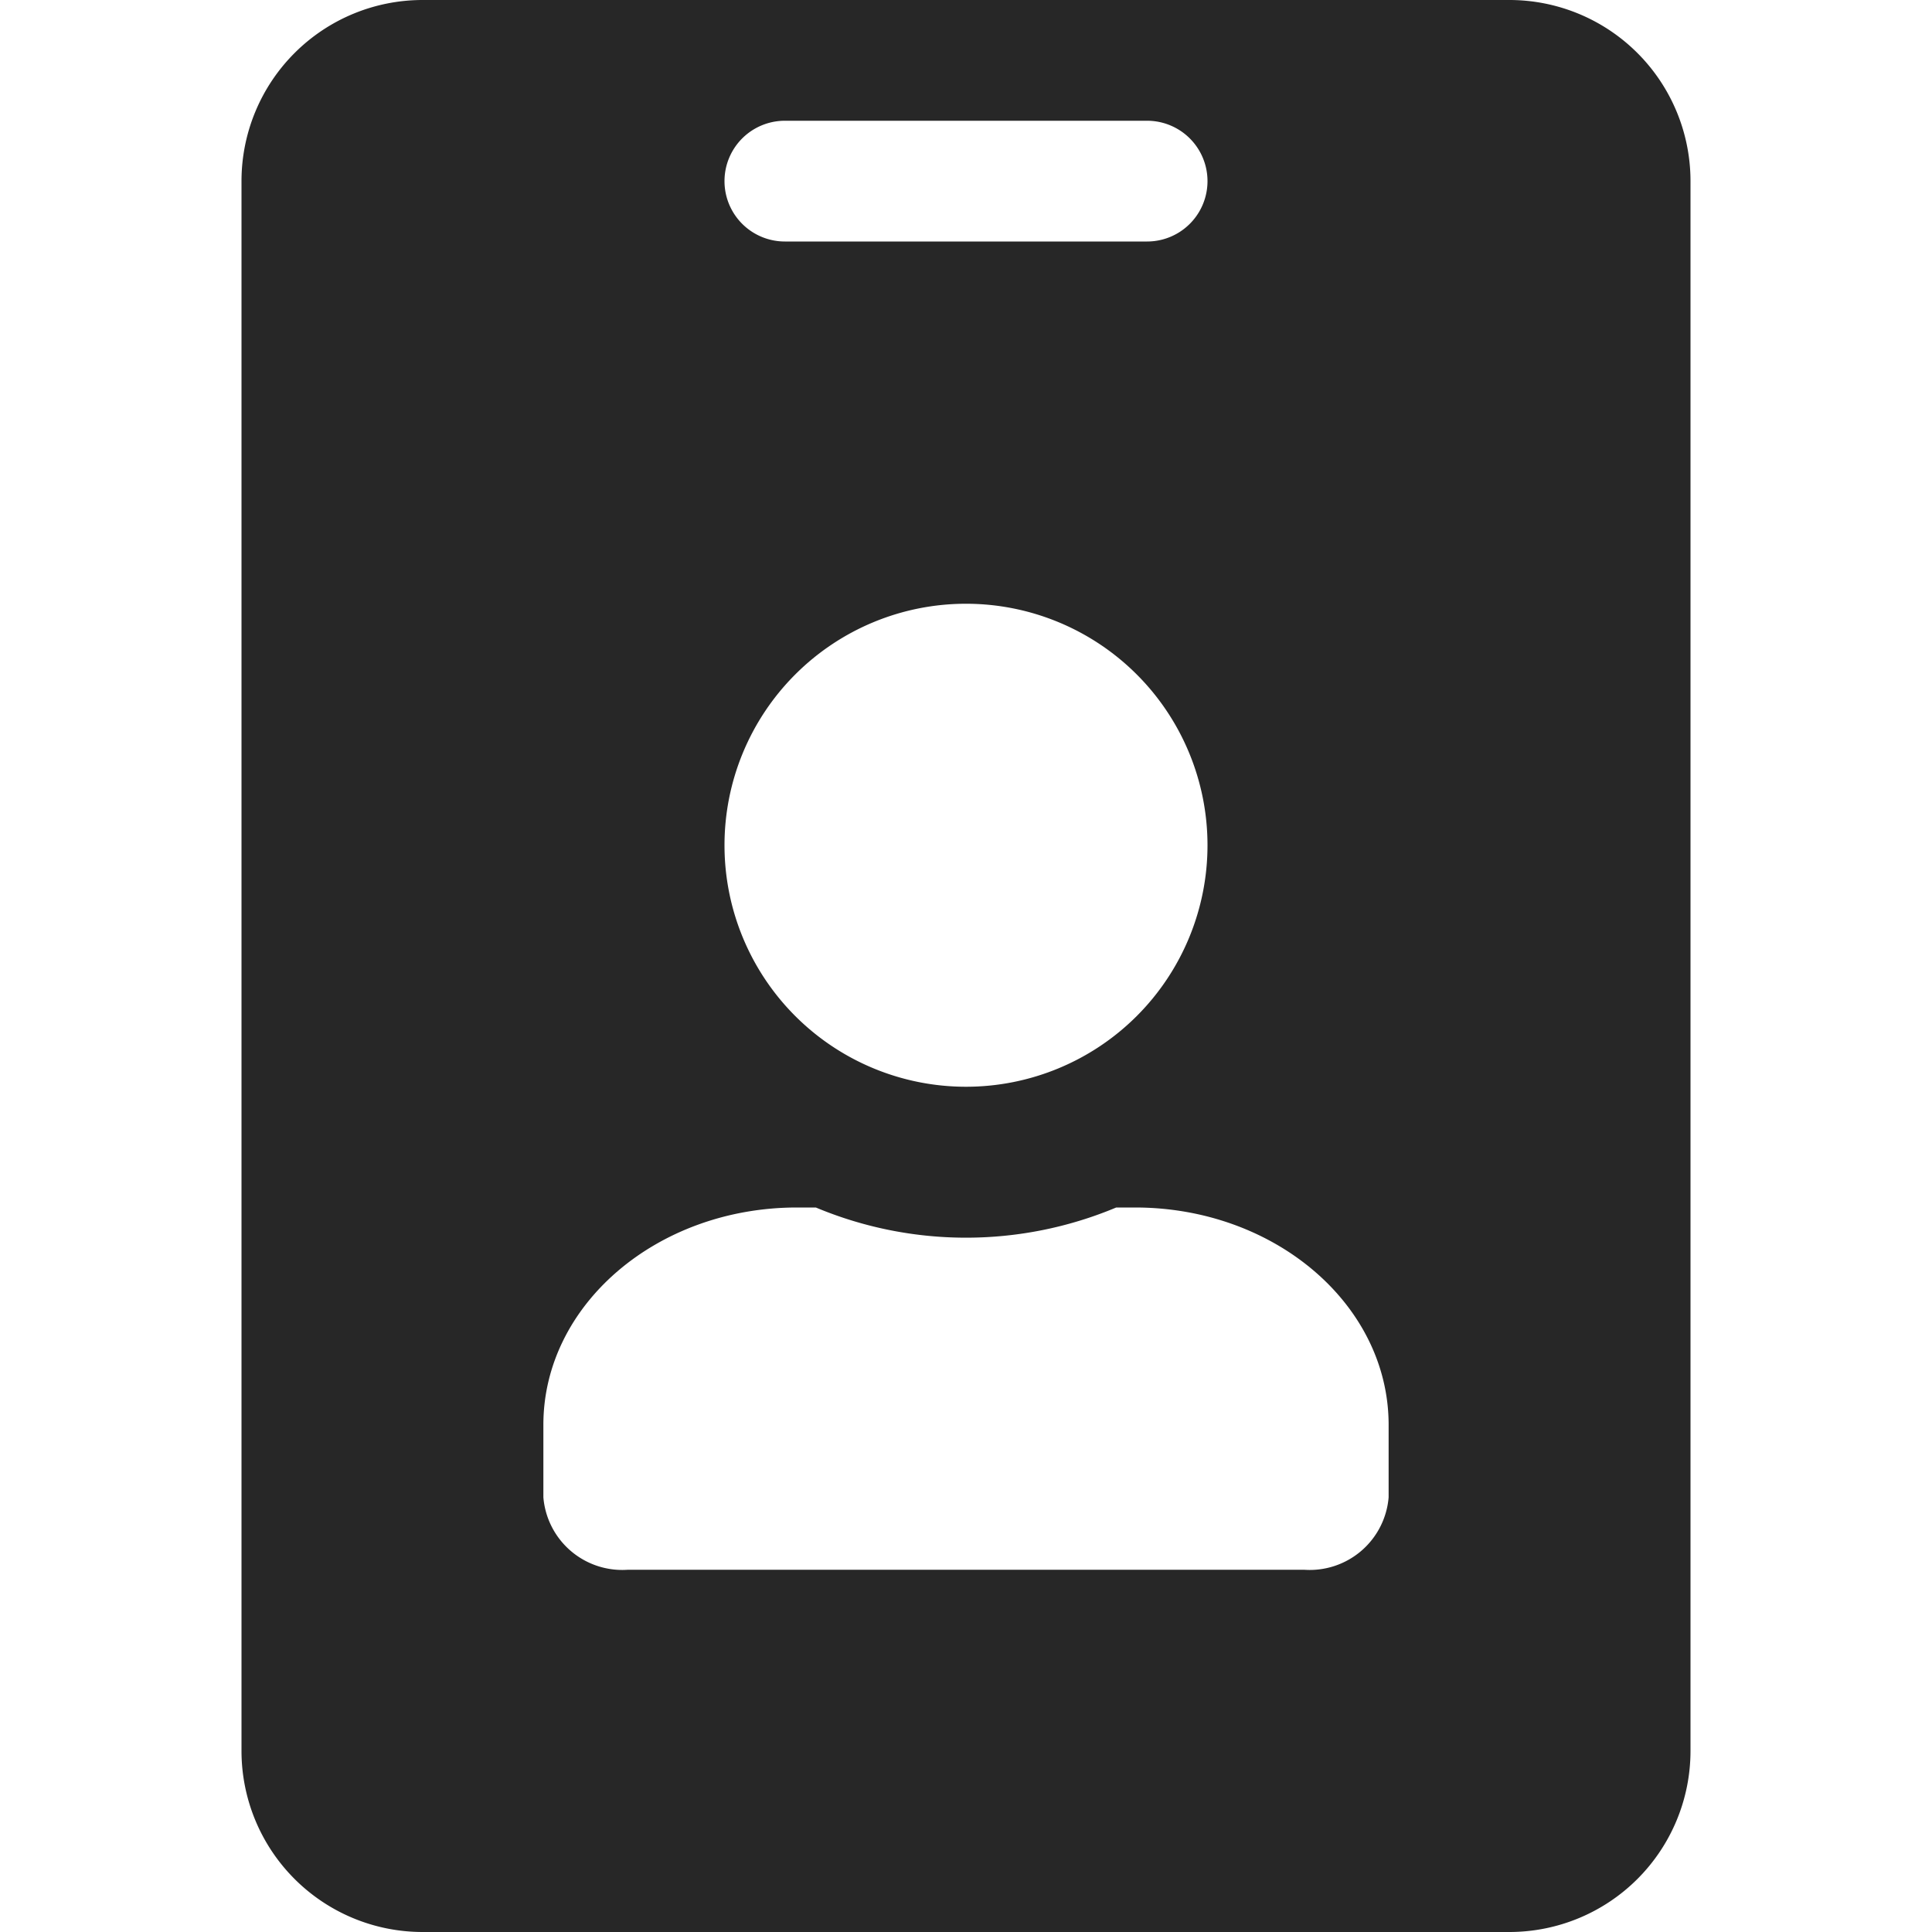<?xml version="1.0" encoding="UTF-8"?> <svg xmlns="http://www.w3.org/2000/svg" id="Badge" width="32" height="32" viewBox="0 0 32 32"><rect id="Spacer" width="32" height="32" fill="none"></rect><path id="Icon_awesome-id-badge" data-name="Icon awesome-id-badge" d="M21,0H3A3,3,0,0,0,0,3V29a3,3,0,0,0,3,3H21a3,3,0,0,0,3-3V3A3,3,0,0,0,21,0ZM9,2h6a1,1,0,0,1,0,2H9A1,1,0,0,1,9,2Zm3,8a4,4,0,1,1-4,4A4,4,0,0,1,12,10Zm7,14.8A1.311,1.311,0,0,1,17.6,26H6.4A1.311,1.311,0,0,1,5,24.8V23.6C5,21.612,6.881,20,9.2,20h.313a6.438,6.438,0,0,0,4.975,0H14.8c2.319,0,4.2,1.612,4.2,3.6Z" transform="translate(4)" fill="#272727"></path></svg> 